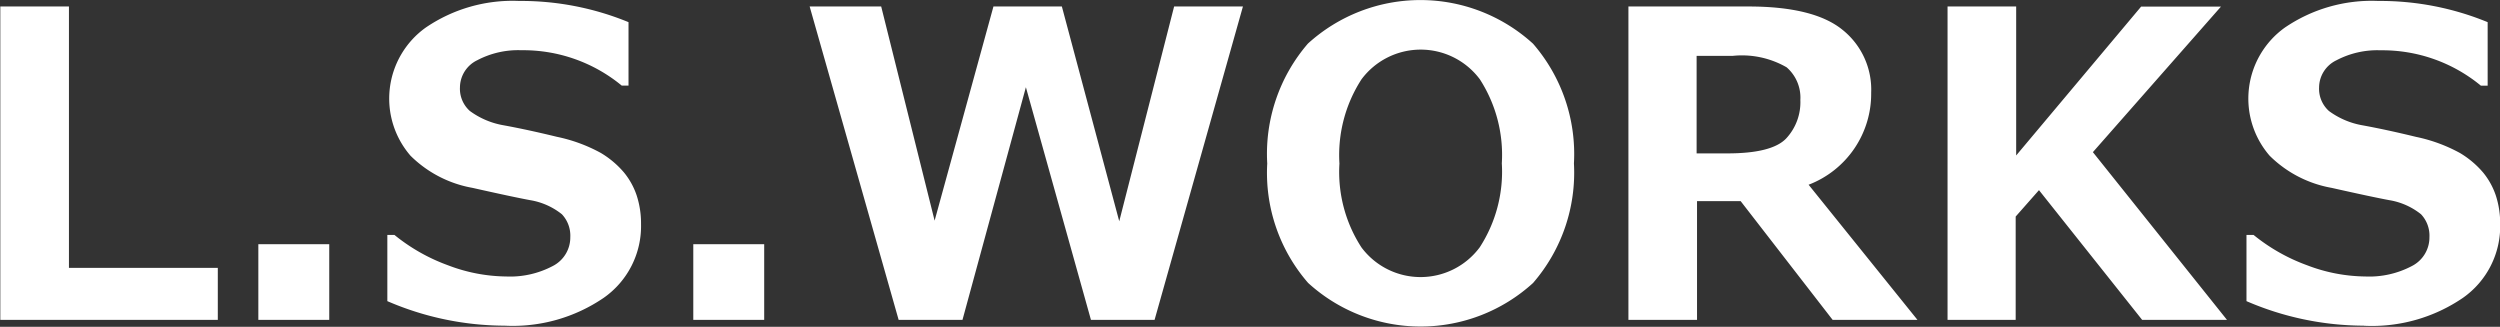 <svg xmlns="http://www.w3.org/2000/svg" width="146.782" height="19.187" viewBox="0 0 146.782 19.187">
  <rect x="0" y="0" width="146.782" height="19.187" fill="#333333" stroke="none"/>
  <defs>
    <style>
      .cls-1 {
        fill: #fff;
        fill-rule: evenodd;
      }
    </style>
  </defs>
  <path id="L.S.WORKS" class="cls-1" d="M146.6,74.948h-8.74V59.6h-4.029V78H146.6V74.948Zm6.543-1.392h-4.163V78h4.163V73.557Zm10.315,4.785a9.468,9.468,0,0,0,5.8-1.636,5.135,5.135,0,0,0,2.191-4.321,5.3,5.3,0,0,0-.25-1.672,4.242,4.242,0,0,0-.757-1.373,5.411,5.411,0,0,0-1.355-1.141,9.255,9.255,0,0,0-2.575-.946q-1.728-.421-3.131-0.677a4.675,4.675,0,0,1-1.984-.842,1.747,1.747,0,0,1-.58-1.379,1.784,1.784,0,0,1,1.019-1.6,5.157,5.157,0,0,1,2.594-.586,9.088,9.088,0,0,1,5.884,2.075h0.4V60.52a16.6,16.6,0,0,0-6.421-1.245,9.046,9.046,0,0,0-5.493,1.569,5.125,5.125,0,0,0-.885,7.519,6.868,6.868,0,0,0,3.638,1.886q2.386,0.537,3.375.72a4.022,4.022,0,0,1,1.874.83,1.83,1.83,0,0,1,.494,1.343,1.885,1.885,0,0,1-1.038,1.7,5.355,5.355,0,0,1-2.734.61,9.792,9.792,0,0,1-3.412-.659,10.851,10.851,0,0,1-3.143-1.782h-0.415V76.9a17.443,17.443,0,0,0,6.9,1.44h0Zm15.222-4.785h-4.163V78h4.163V73.557ZM202.748,59.6l-3.222,12.61L196.157,59.6H192.14l-3.454,12.573L185.549,59.6h-4.2L186.574,78h3.748l3.723-13.66L197.865,78H201.6l5.188-18.4h-4.041Zm21.088,16.217a9.883,9.883,0,0,0,2.386-7,9.883,9.883,0,0,0-2.4-7.031,9.812,9.812,0,0,0-13.22-.006,9.906,9.906,0,0,0-2.387,7.037,9.844,9.844,0,0,0,2.4,7.013A9.8,9.8,0,0,0,223.836,75.821ZM220.7,63.877a8.189,8.189,0,0,1,1.288,4.932,8.165,8.165,0,0,1-1.294,4.926,4.328,4.328,0,0,1-6.946.012,8.125,8.125,0,0,1-1.294-4.925,8.178,8.178,0,0,1,1.294-4.944A4.334,4.334,0,0,1,220.7,63.877ZM240,70.065a5.715,5.715,0,0,0,3.674-5.408,4.489,4.489,0,0,0-1.69-3.693Q240.3,59.6,236.464,59.6h-7.043V78h4.028V71.03h2.563l5.4,6.97h4.98ZM235.536,62.5a5.256,5.256,0,0,1,3.174.671,2.355,2.355,0,0,1,.806,1.916,3.122,3.122,0,0,1-.842,2.271q-0.843.867-3.443,0.867h-1.806V62.5h2.111Zm21.155,5.652,7.52-8.545h-4.688l-7.336,8.74V59.6h-4.029V78h4V71.933l1.368-1.55L259.584,78h4.981Zm15.918,10.193a9.471,9.471,0,0,0,5.805-1.636,5.137,5.137,0,0,0,2.191-4.321,5.328,5.328,0,0,0-.25-1.672,4.261,4.261,0,0,0-.757-1.373,5.447,5.447,0,0,0-1.355-1.141,9.276,9.276,0,0,0-2.576-.946q-1.728-.421-3.131-0.677a4.681,4.681,0,0,1-1.984-.842,1.75,1.75,0,0,1-.58-1.379,1.783,1.783,0,0,1,1.02-1.6,5.151,5.151,0,0,1,2.594-.586,9.085,9.085,0,0,1,5.883,2.075h0.4V60.52a16.6,16.6,0,0,0-6.421-1.245,9.046,9.046,0,0,0-5.493,1.569,5.125,5.125,0,0,0-.885,7.519,6.868,6.868,0,0,0,3.638,1.886q2.387,0.537,3.375.72a4.017,4.017,0,0,1,1.874.83,1.826,1.826,0,0,1,.494,1.343,1.885,1.885,0,0,1-1.037,1.7,5.361,5.361,0,0,1-2.735.61,9.791,9.791,0,0,1-3.411-.659,10.857,10.857,0,0,1-3.144-1.782h-0.415V76.9a17.443,17.443,0,0,0,6.9,1.44h0Z" transform="translate(-133.812 -59.219)"/>
</svg>
